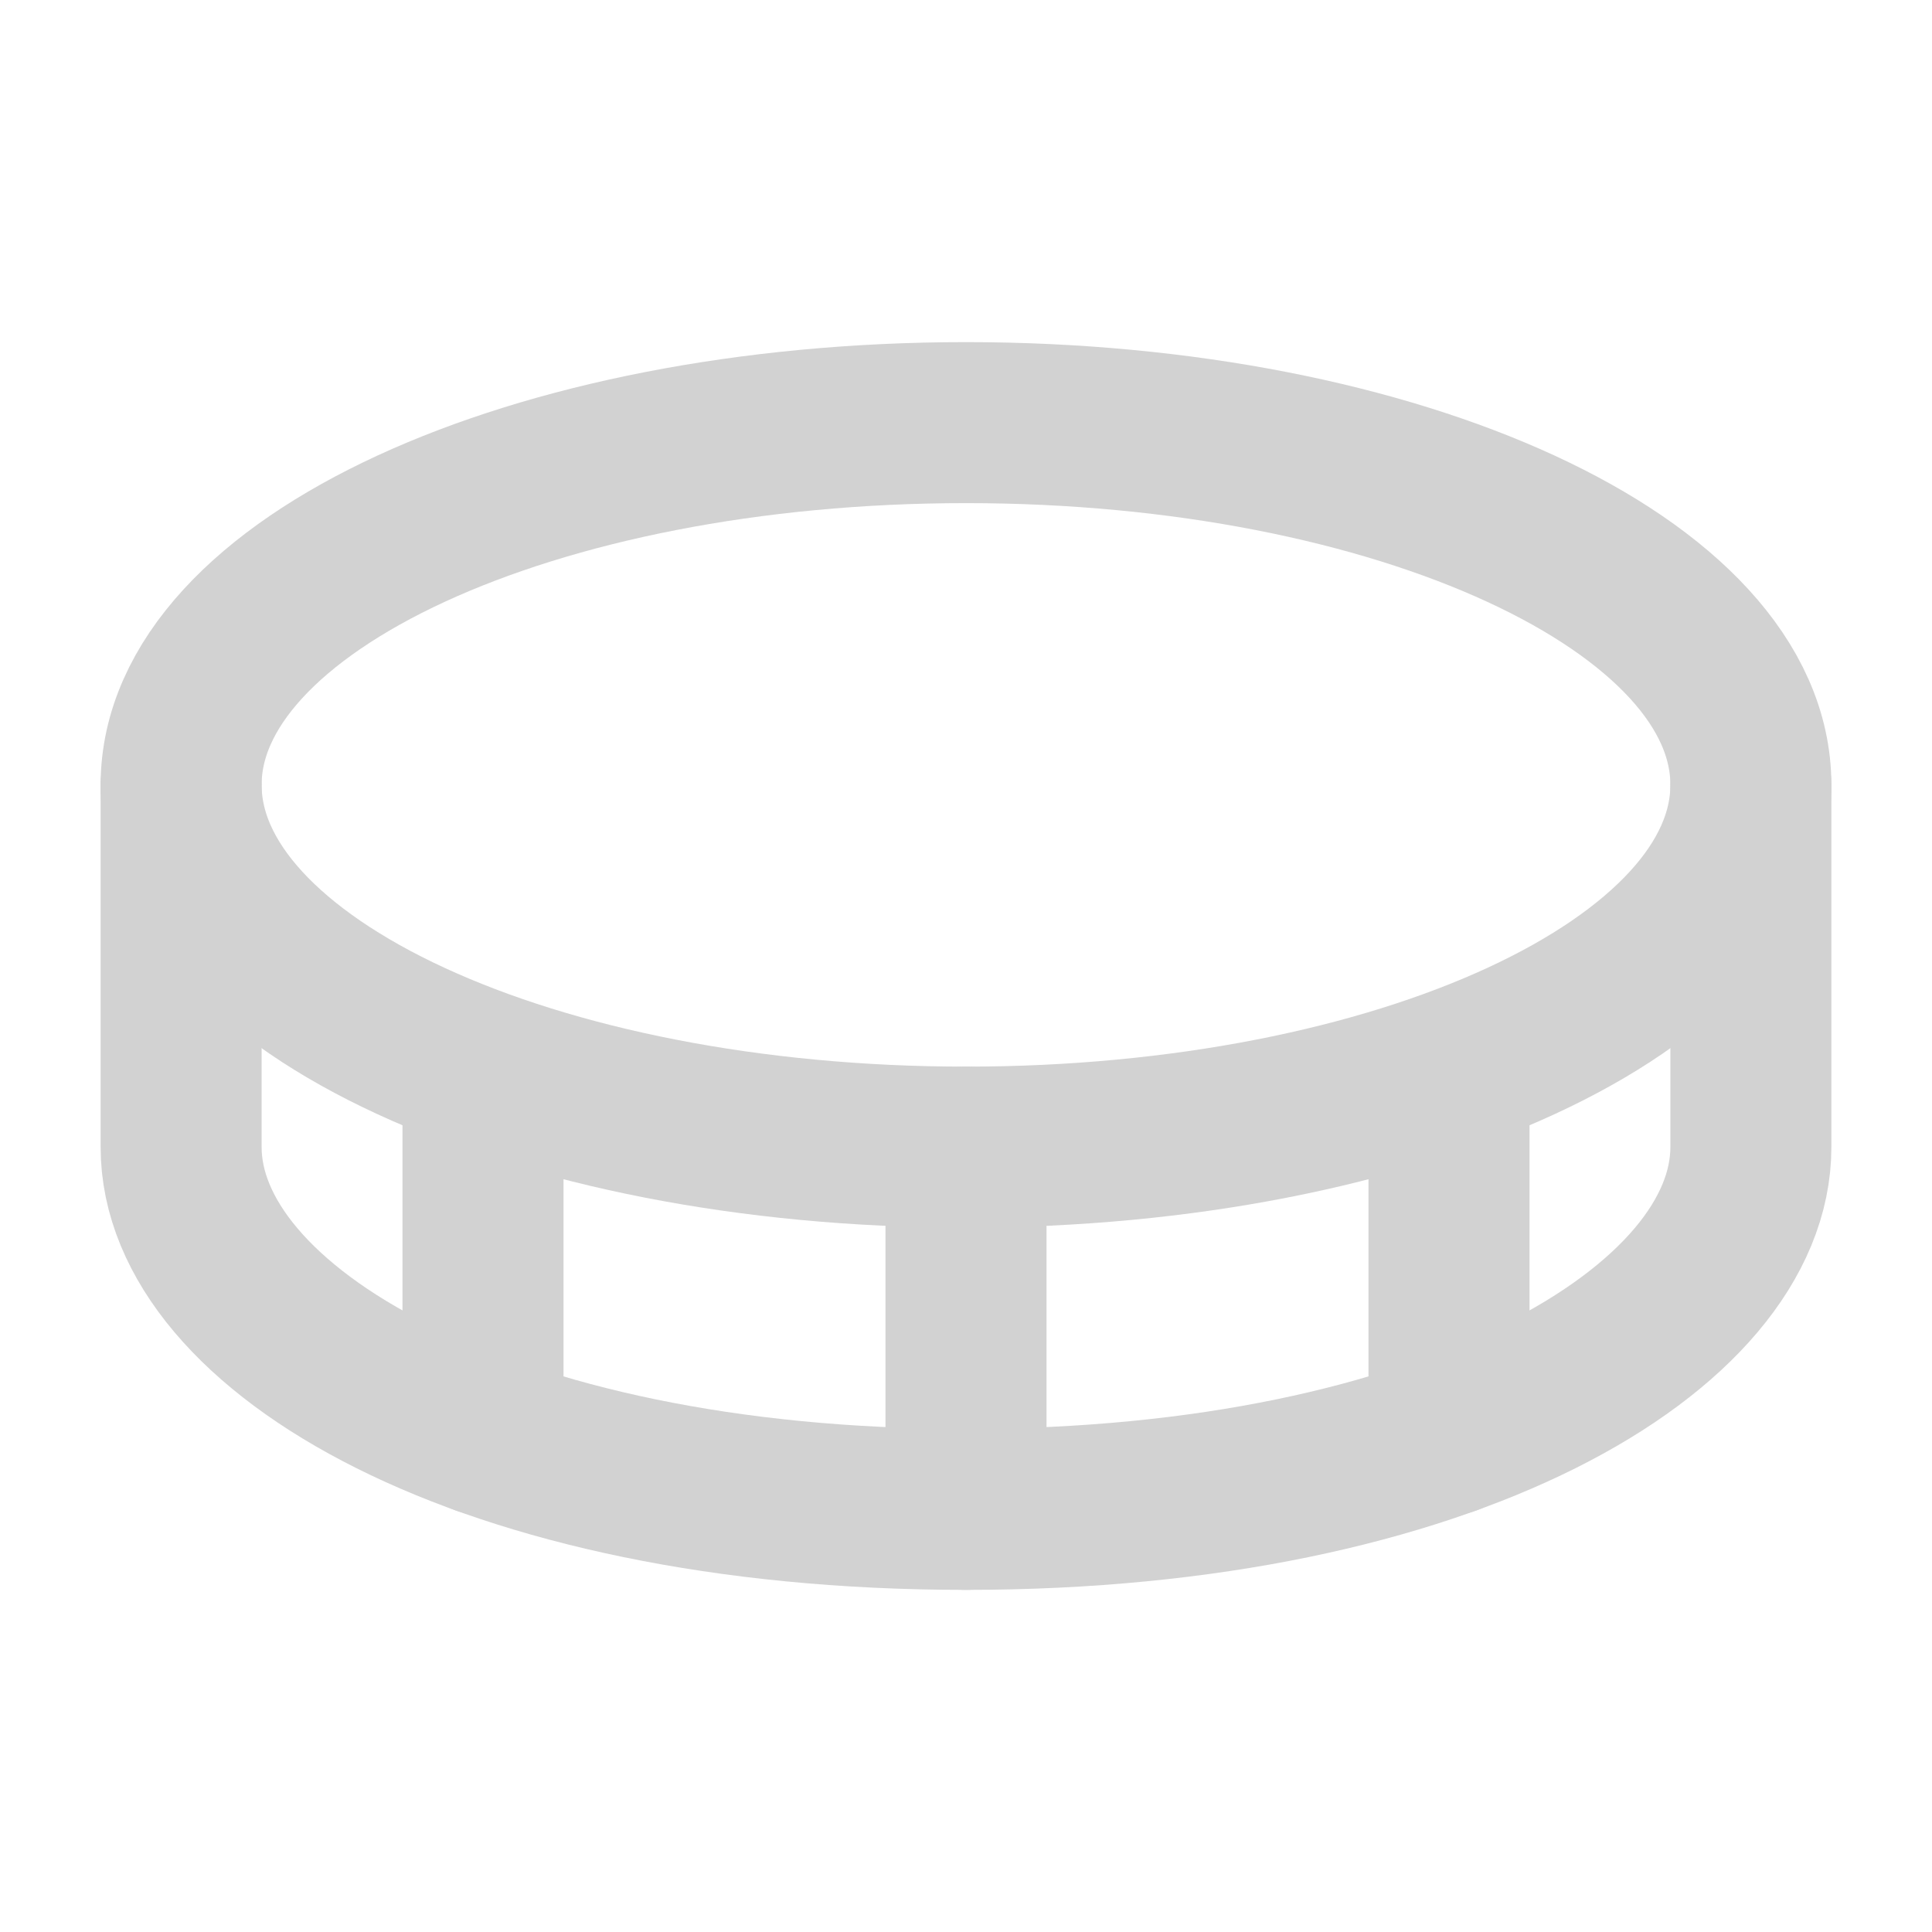 <svg width="24" height="24" viewBox="0 0 24 24" fill="none" xmlns="http://www.w3.org/2000/svg">
<path d="M12 14.25C17.385 14.25 21.75 12.235 21.75 9.75C21.75 7.265 17.385 5.25 12 5.25C6.615 5.25 2.25 7.265 2.25 9.75C2.25 12.235 6.615 14.25 12 14.25Z" stroke="#D2D2D2" stroke-width="2" stroke-linecap="round" stroke-linejoin="round"/>
<path d="M12 14.25V18.75" stroke="#D2D2D2" stroke-width="2" stroke-linecap="round" stroke-linejoin="round"/>
<path d="M2.25 9.75V14.25C2.25 16.5 6 18.75 12 18.75C18 18.75 21.75 16.5 21.75 14.25V9.75" stroke="#D2D2D2" stroke-width="2" stroke-linecap="round" stroke-linejoin="round"/>
<path d="M18 13.322V17.823" stroke="#D2D2D2" stroke-width="2" stroke-linecap="round" stroke-linejoin="round"/>
<path d="M6 13.322V17.823" stroke="#D2D2D2" stroke-width="2" stroke-linecap="round" stroke-linejoin="round"/>
</svg>
